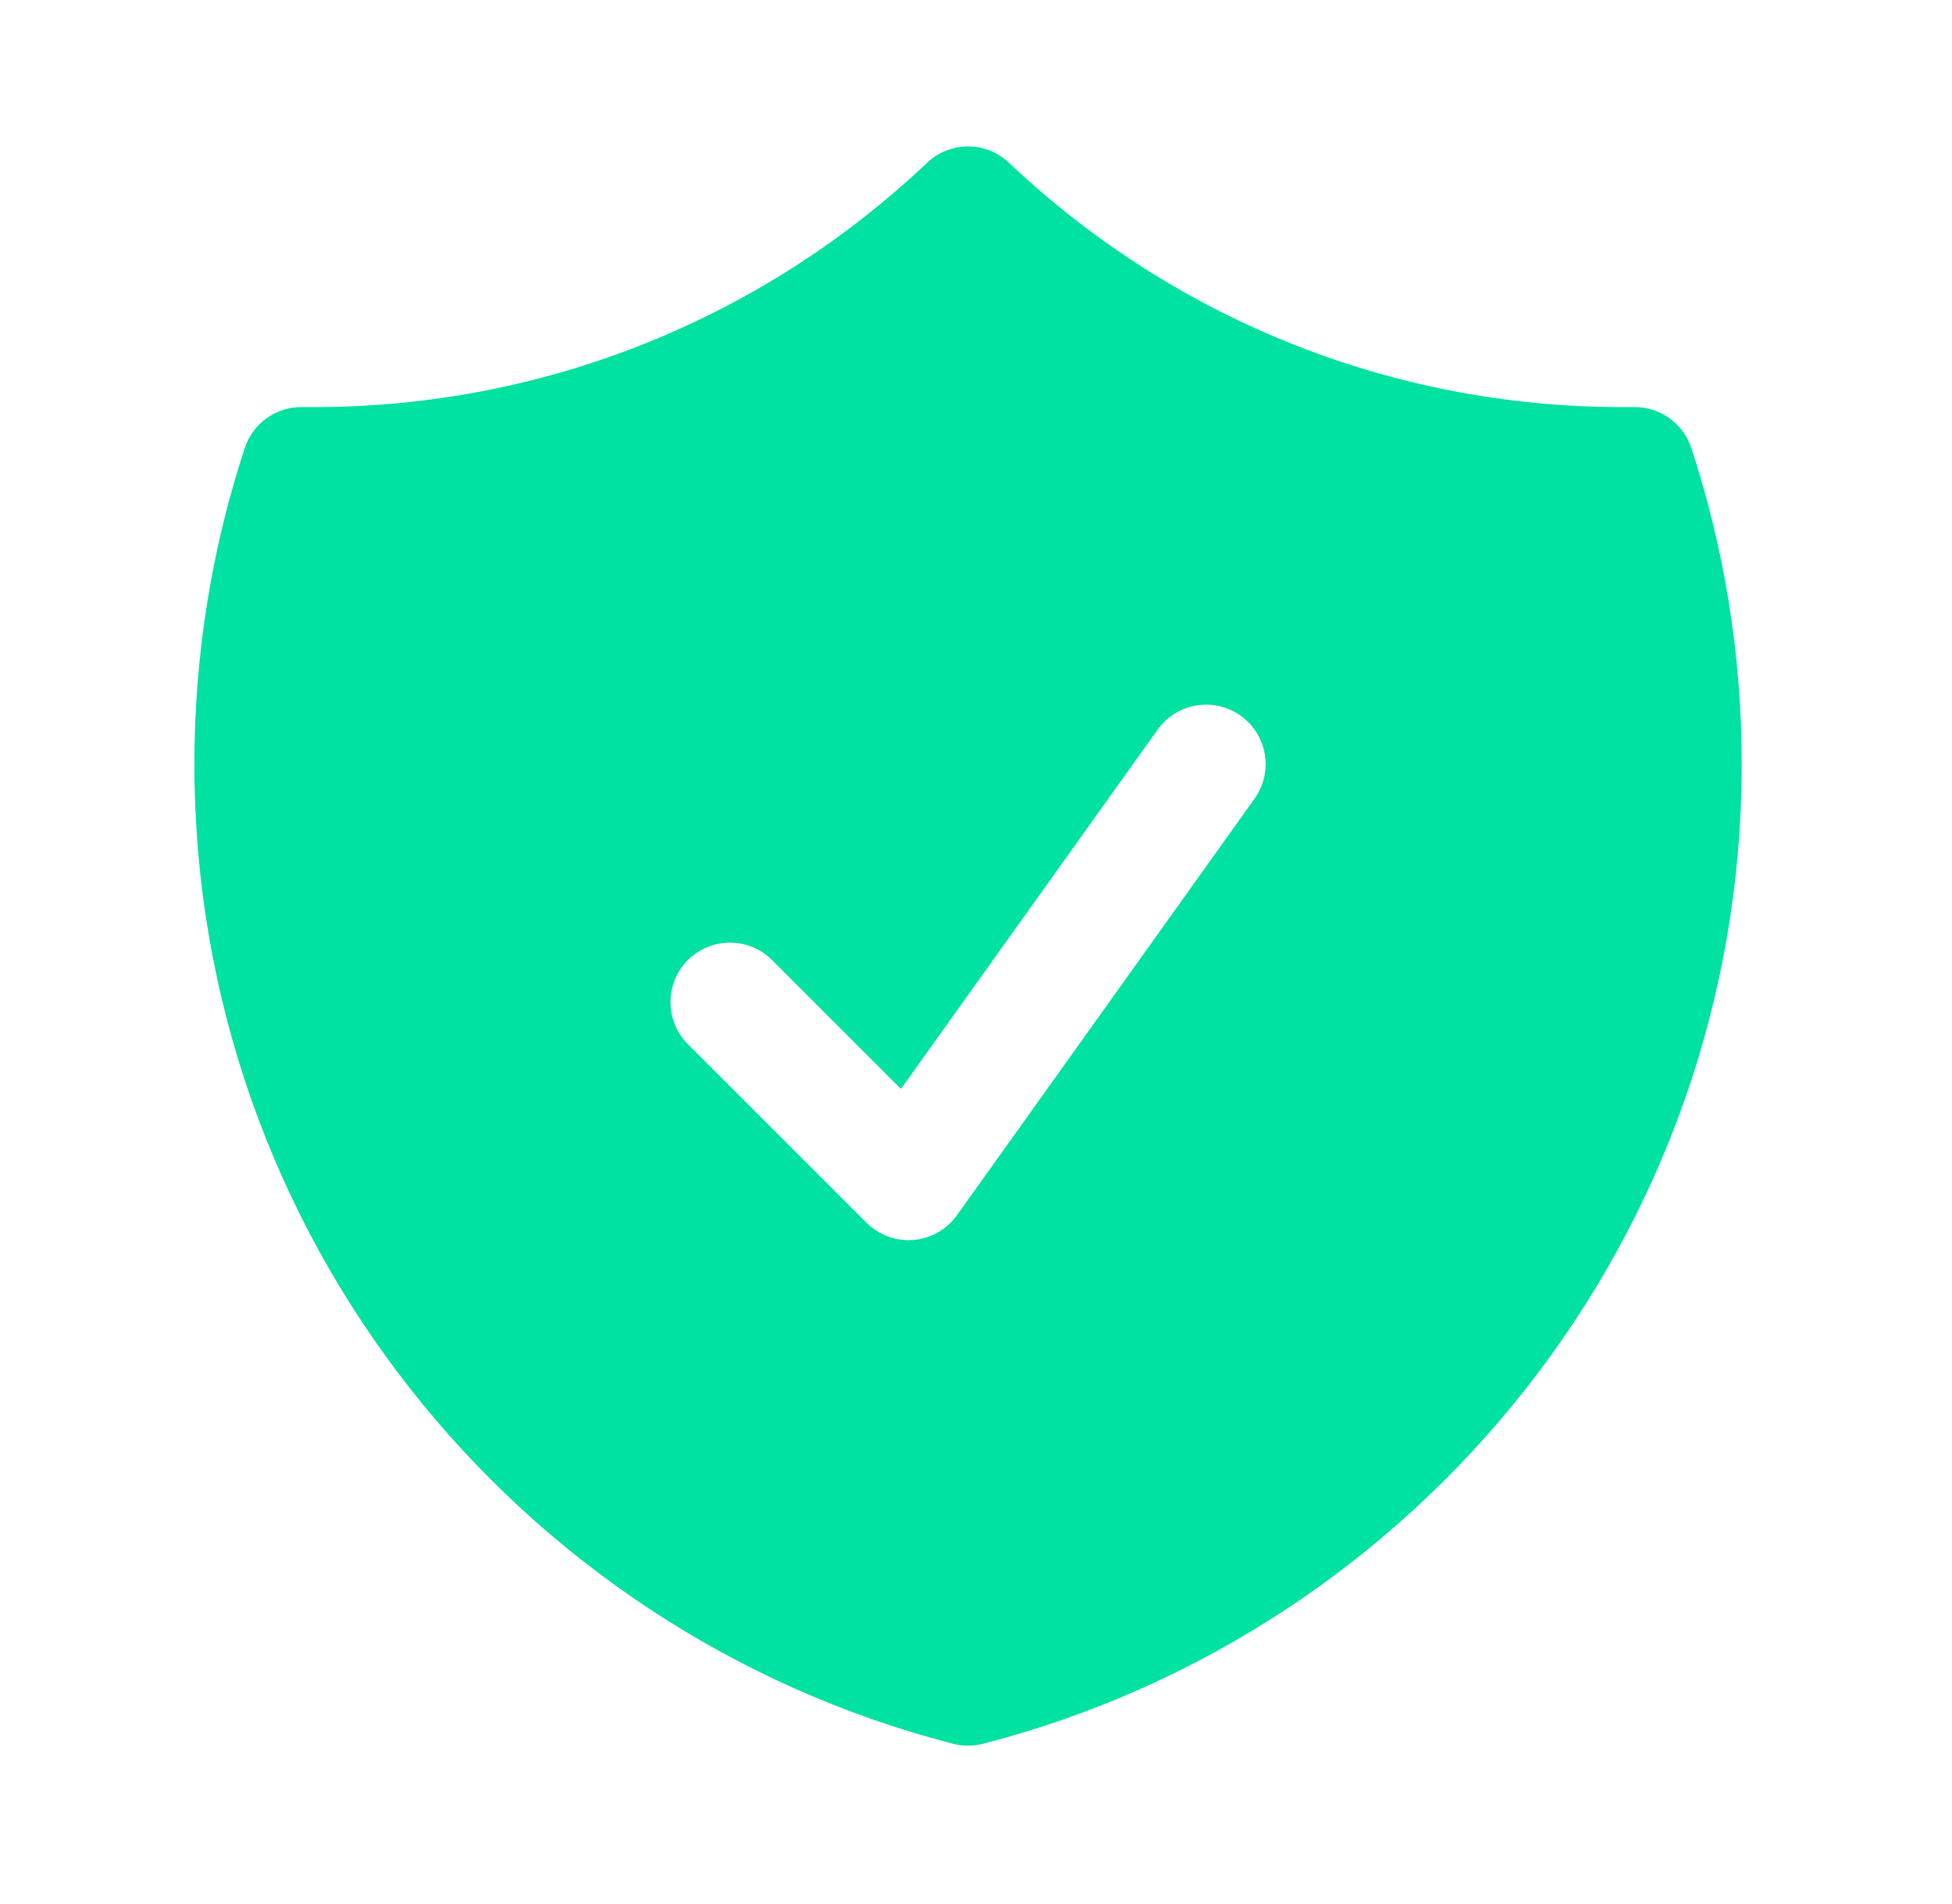 <svg xmlns="http://www.w3.org/2000/svg" width="41" height="40" viewBox="0 0 41 40" fill="none"><path fill-rule="evenodd" clip-rule="evenodd" d="M21.192 3.419C20.71 2.963 19.956 2.963 19.474 3.419C16.112 6.603 11.577 8.553 6.583 8.553C6.504 8.553 6.424 8.553 6.345 8.552C5.799 8.545 5.312 8.893 5.142 9.411C4.454 11.503 4.083 13.736 4.083 16.053C4.083 25.957 10.857 34.275 20.021 36.634C20.226 36.686 20.44 36.686 20.645 36.634C29.809 34.275 36.583 25.957 36.583 16.053C36.583 13.736 36.212 11.503 35.524 9.411C35.353 8.893 34.867 8.545 34.321 8.552C34.242 8.553 34.163 8.553 34.083 8.553C29.089 8.553 24.554 6.603 21.192 3.419ZM26.35 16.78C26.752 16.218 26.621 15.437 26.059 15.036C25.498 14.635 24.717 14.765 24.316 15.327L18.924 22.876L16.217 20.169C15.729 19.681 14.937 19.681 14.449 20.169C13.961 20.657 13.961 21.449 14.449 21.937L18.199 25.687C18.459 25.947 18.82 26.079 19.186 26.049C19.552 26.019 19.887 25.829 20.1 25.53L26.35 16.78Z" fill="#00E2A2"></path></svg>